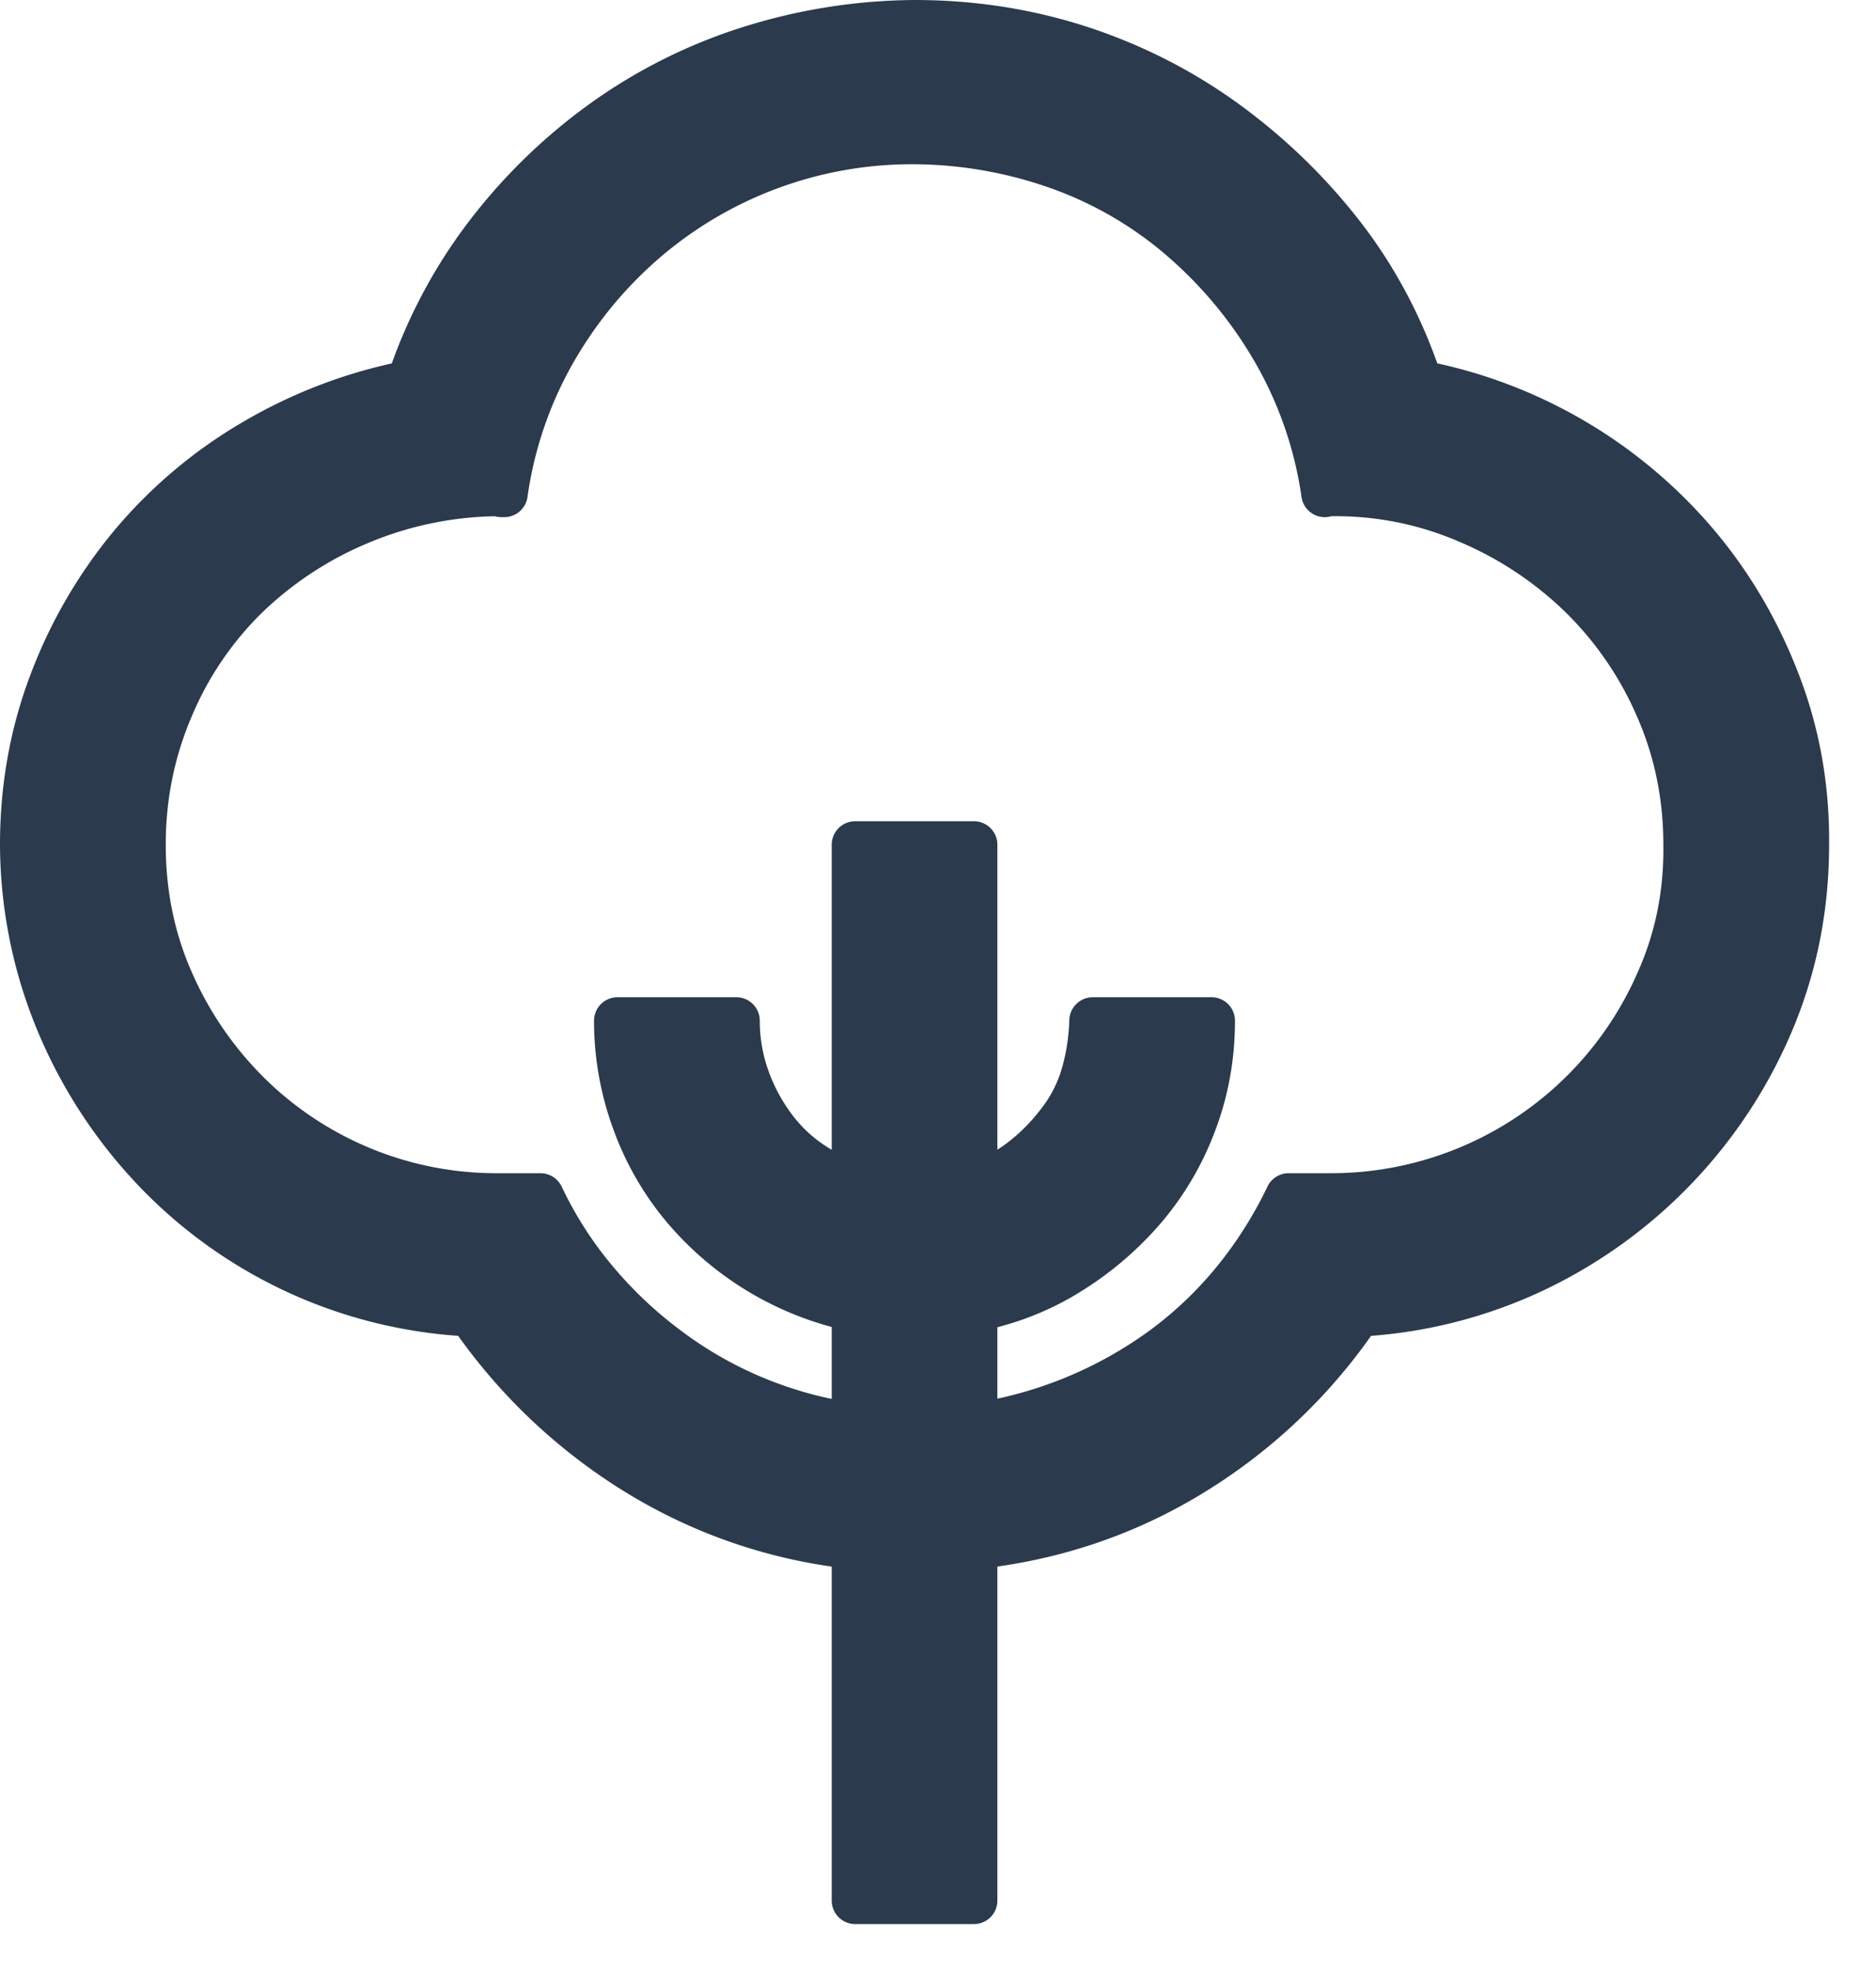 <svg width="20" height="21" fill="none" xmlns="http://www.w3.org/2000/svg"><path d="M15.133 4.088a5.111 5.111 0 0 1 2.949 1.719c.363.43.65.918.86 1.464.212.547.314 1.124.308 1.729 0 .658-.122 1.28-.366 1.865a5.124 5.124 0 0 1-2.533 2.656 4.975 4.975 0 0 1-1.871.47 5.778 5.778 0 0 1-1.761 1.689c-.706.436-1.485.7-2.336.79v3.78H9.117v-3.78a5.486 5.486 0 0 1-2.326-.79 5.886 5.886 0 0 1-1.771-1.69 4.959 4.959 0 0 1-3.384-1.553 5.15 5.15 0 0 1-1.01-1.562A4.957 4.957 0 0 1 .25 9c0-.605.102-1.178.307-1.719a5.09 5.09 0 0 1 .85-1.465 4.957 4.957 0 0 1 1.307-1.103 5.218 5.218 0 0 1 1.653-.625 5.378 5.378 0 0 1 .82-1.563 5.856 5.856 0 0 1 1.238-1.21A5.511 5.511 0 0 1 7.979.532 5.964 5.964 0 0 1 9.749.25c.614 0 1.201.091 1.762.273.561.183 1.079.446 1.554.791.475.346.89.75 1.247 1.211.356.463.63.983.821 1.563zm-.95 8.662a3.814 3.814 0 0 0 3.503-2.285c.205-.456.304-.944.297-1.465 0-.514-.099-1-.297-1.455a3.759 3.759 0 0 0-.811-1.191 3.922 3.922 0 0 0-1.217-.811c-.469-.202-.96-.3-1.475-.293h-.03a.077.077 0 0 0-.03.01 4.264 4.264 0 0 0-.504-1.485 4.647 4.647 0 0 0-.97-1.2 4.136 4.136 0 0 0-1.326-.792A4.676 4.676 0 0 0 9.75 1.5a4.375 4.375 0 0 0-2.9 1.074c-.389.339-.712.736-.97 1.192a4.27 4.27 0 0 0-.504 1.494h-.03a.077.077 0 0 1-.03-.01 3.897 3.897 0 0 0-1.484.303 3.903 3.903 0 0 0-1.207.79 3.62 3.62 0 0 0-.811 1.192c-.198.462-.297.95-.297 1.465 0 .52.099 1.006.297 1.455.197.45.468.846.811 1.191a3.771 3.771 0 0 0 2.692 1.104h.445c.158.332.353.635.584.908.23.274.491.518.782.733a4.292 4.292 0 0 0 1.989.81v-1.26a3.236 3.236 0 0 1-1.82-1.084 3.011 3.011 0 0 1-.526-.918 3.095 3.095 0 0 1-.188-1.064H7.85c0 .195.03.384.089.566.06.183.145.355.257.518.112.163.244.3.396.41.152.11.327.202.525.274V9h1.266v3.643c.192-.066.363-.157.515-.274.152-.117.287-.254.405-.41.12-.156.205-.325.258-.508.053-.182.082-.374.089-.576h1.266c0 .371-.062.726-.188 1.065a3.04 3.04 0 0 1-.524.908 3.415 3.415 0 0 1-.802.693c-.31.195-.65.329-1.019.4v1.26a4.537 4.537 0 0 0 1.989-.8c.29-.209.551-.453.782-.733.23-.28.425-.586.584-.918h.445z" fill="#2B3A4D" stroke="#2B3A4D" stroke-width=".5" stroke-linejoin="round"/></svg>